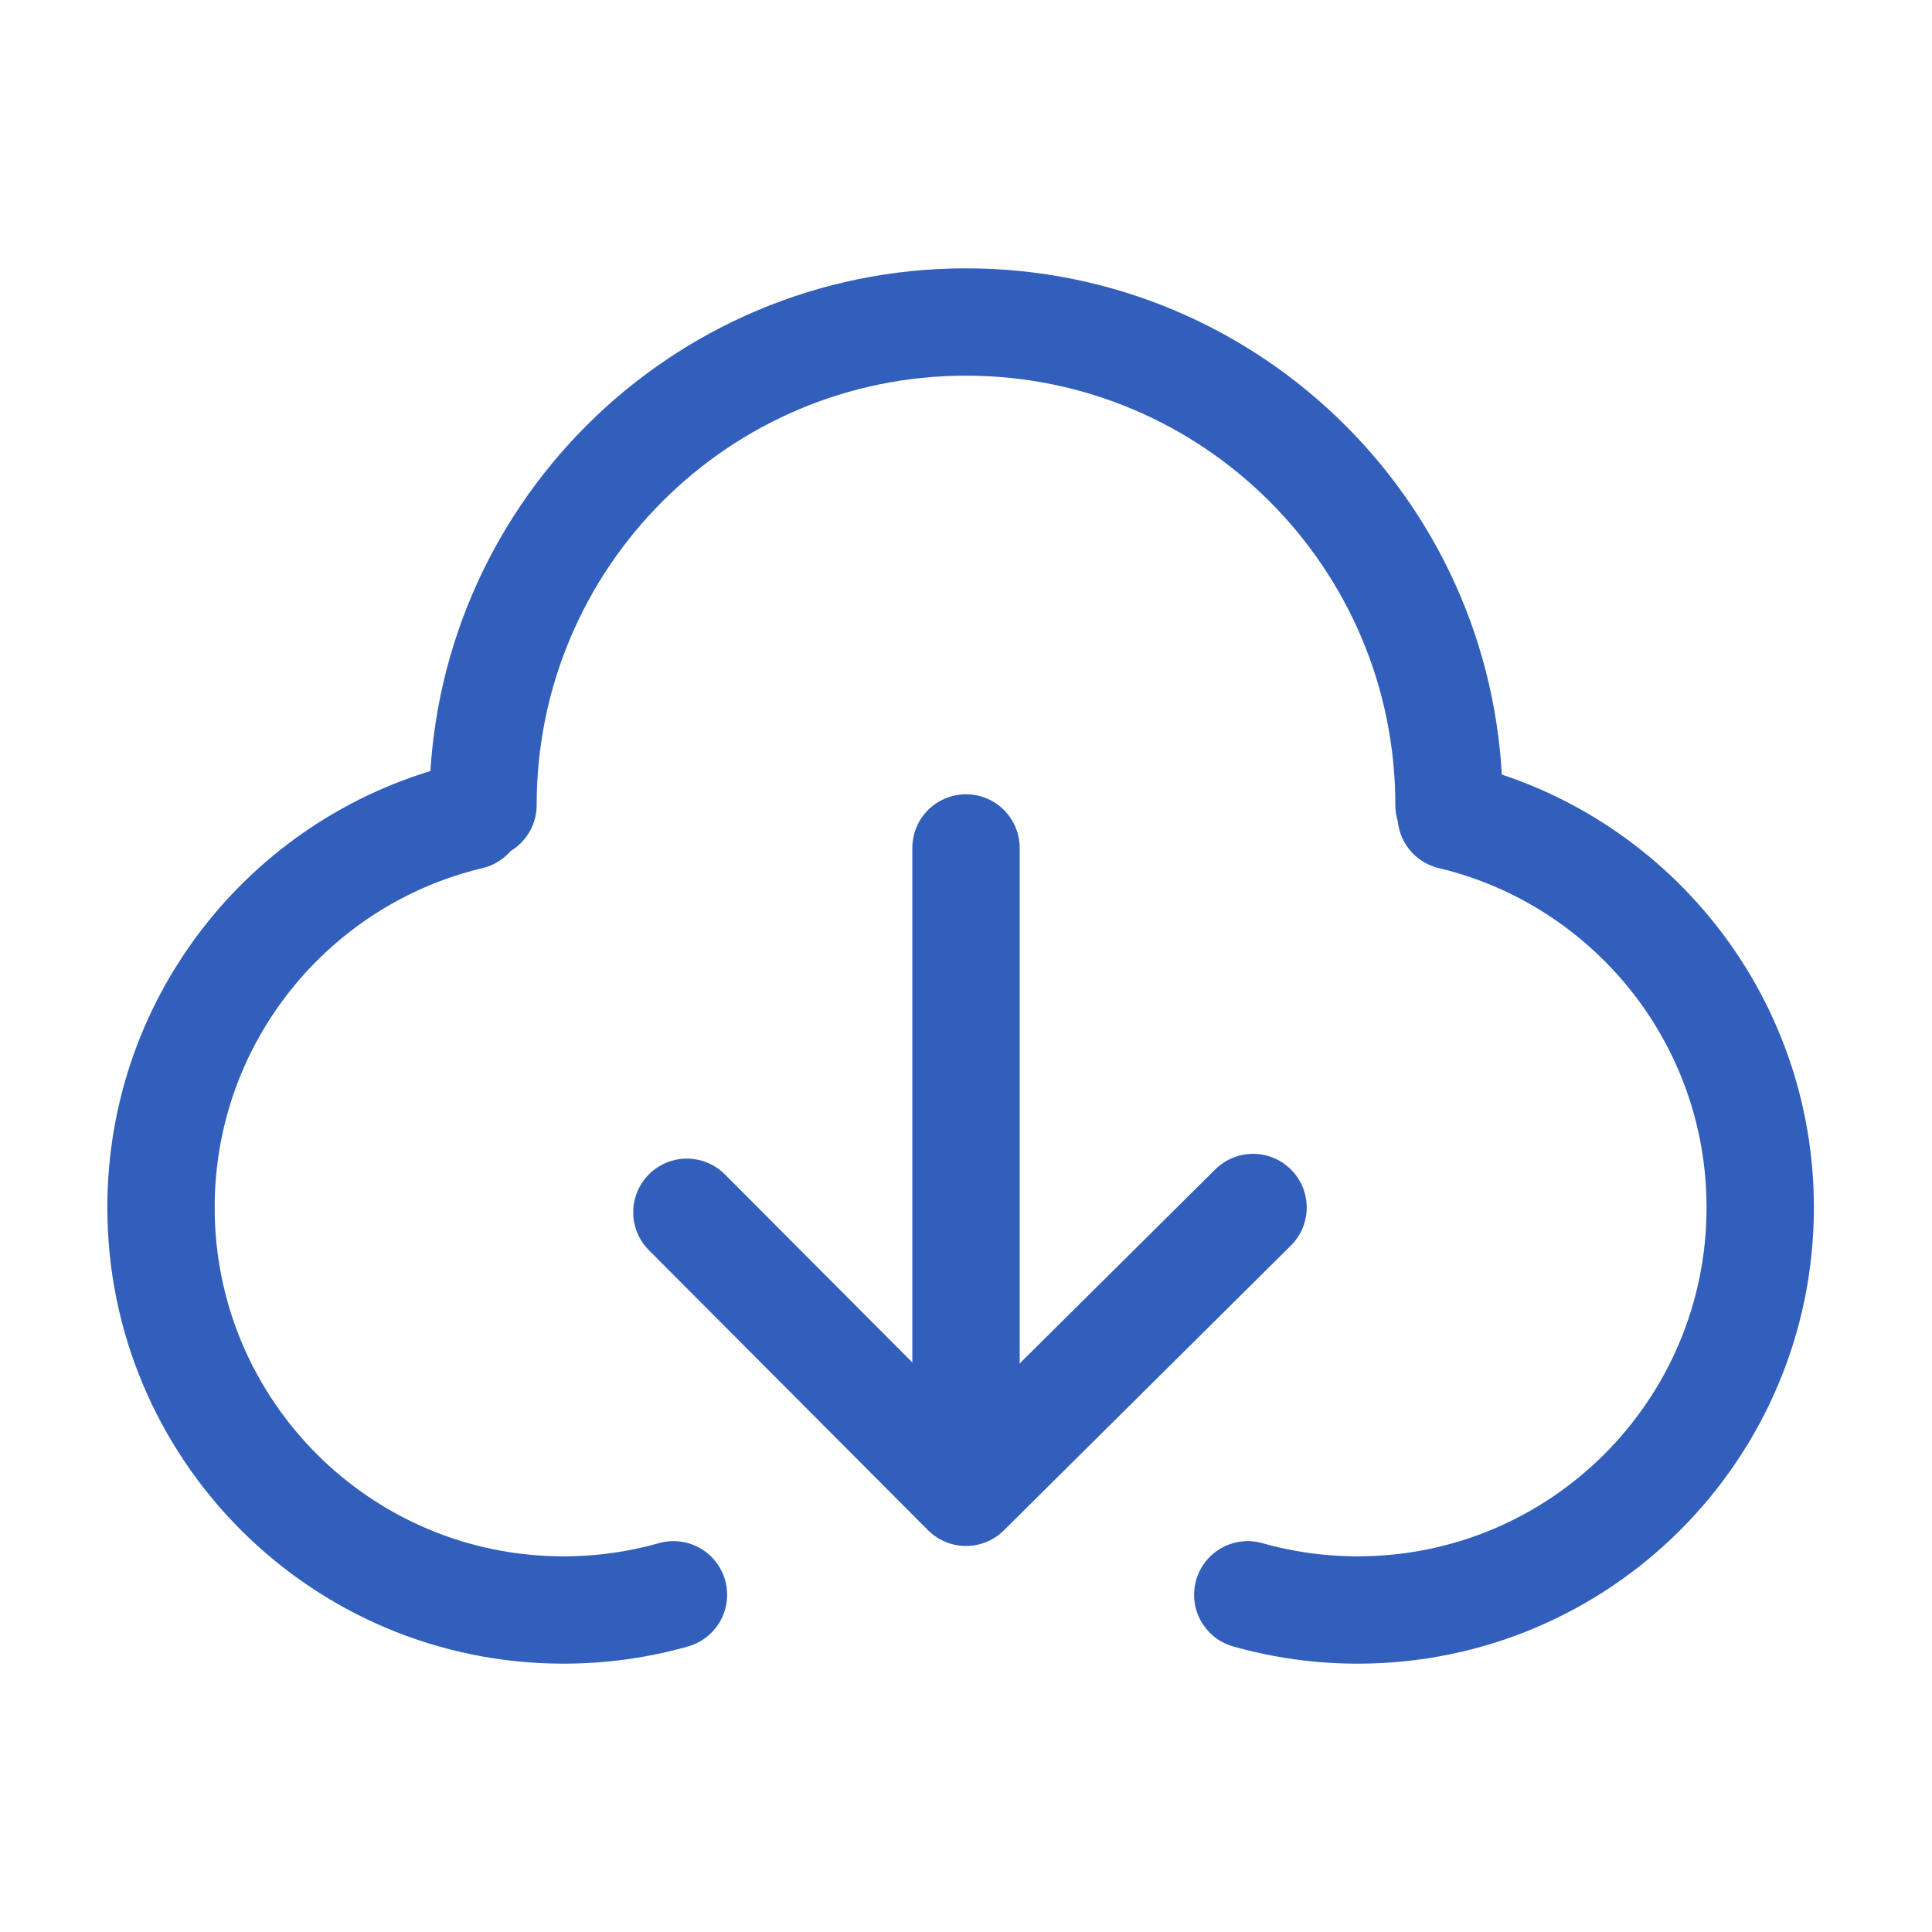 <svg width="90" height="90" viewBox="0 0 90 90" fill="none" xmlns="http://www.w3.org/2000/svg">
<path d="M21.896 38.008C13.64 39.971 7.5 47.394 7.5 56.25C7.5 66.605 15.895 75 26.25 75C28.026 75 29.745 74.753 31.373 74.291" stroke="#315FBB" stroke-width="5" stroke-linecap="round" stroke-linejoin="round"/>
<path d="M67.603 38.008C75.858 39.971 81.998 47.394 81.998 56.25C81.998 66.605 73.604 75 63.248 75C61.472 75 59.753 74.753 58.125 74.291" stroke="#315FBB" stroke-width="5" stroke-linecap="round" stroke-linejoin="round"/>
<path d="M67.5 37.5C67.5 25.074 57.426 15 45 15C32.574 15 22.5 25.074 22.5 37.5" stroke="#315FBB" stroke-width="5" stroke-linecap="round" stroke-linejoin="round"/>
<path d="M31.998 56.473L45 69.518L58.372 56.25" stroke="#315FBB" stroke-width="5" stroke-linecap="round" stroke-linejoin="round"/>
<path d="M45 39.5V64.884" stroke="#315FBB" stroke-width="5" stroke-linecap="round" stroke-linejoin="round"/>
</svg>
